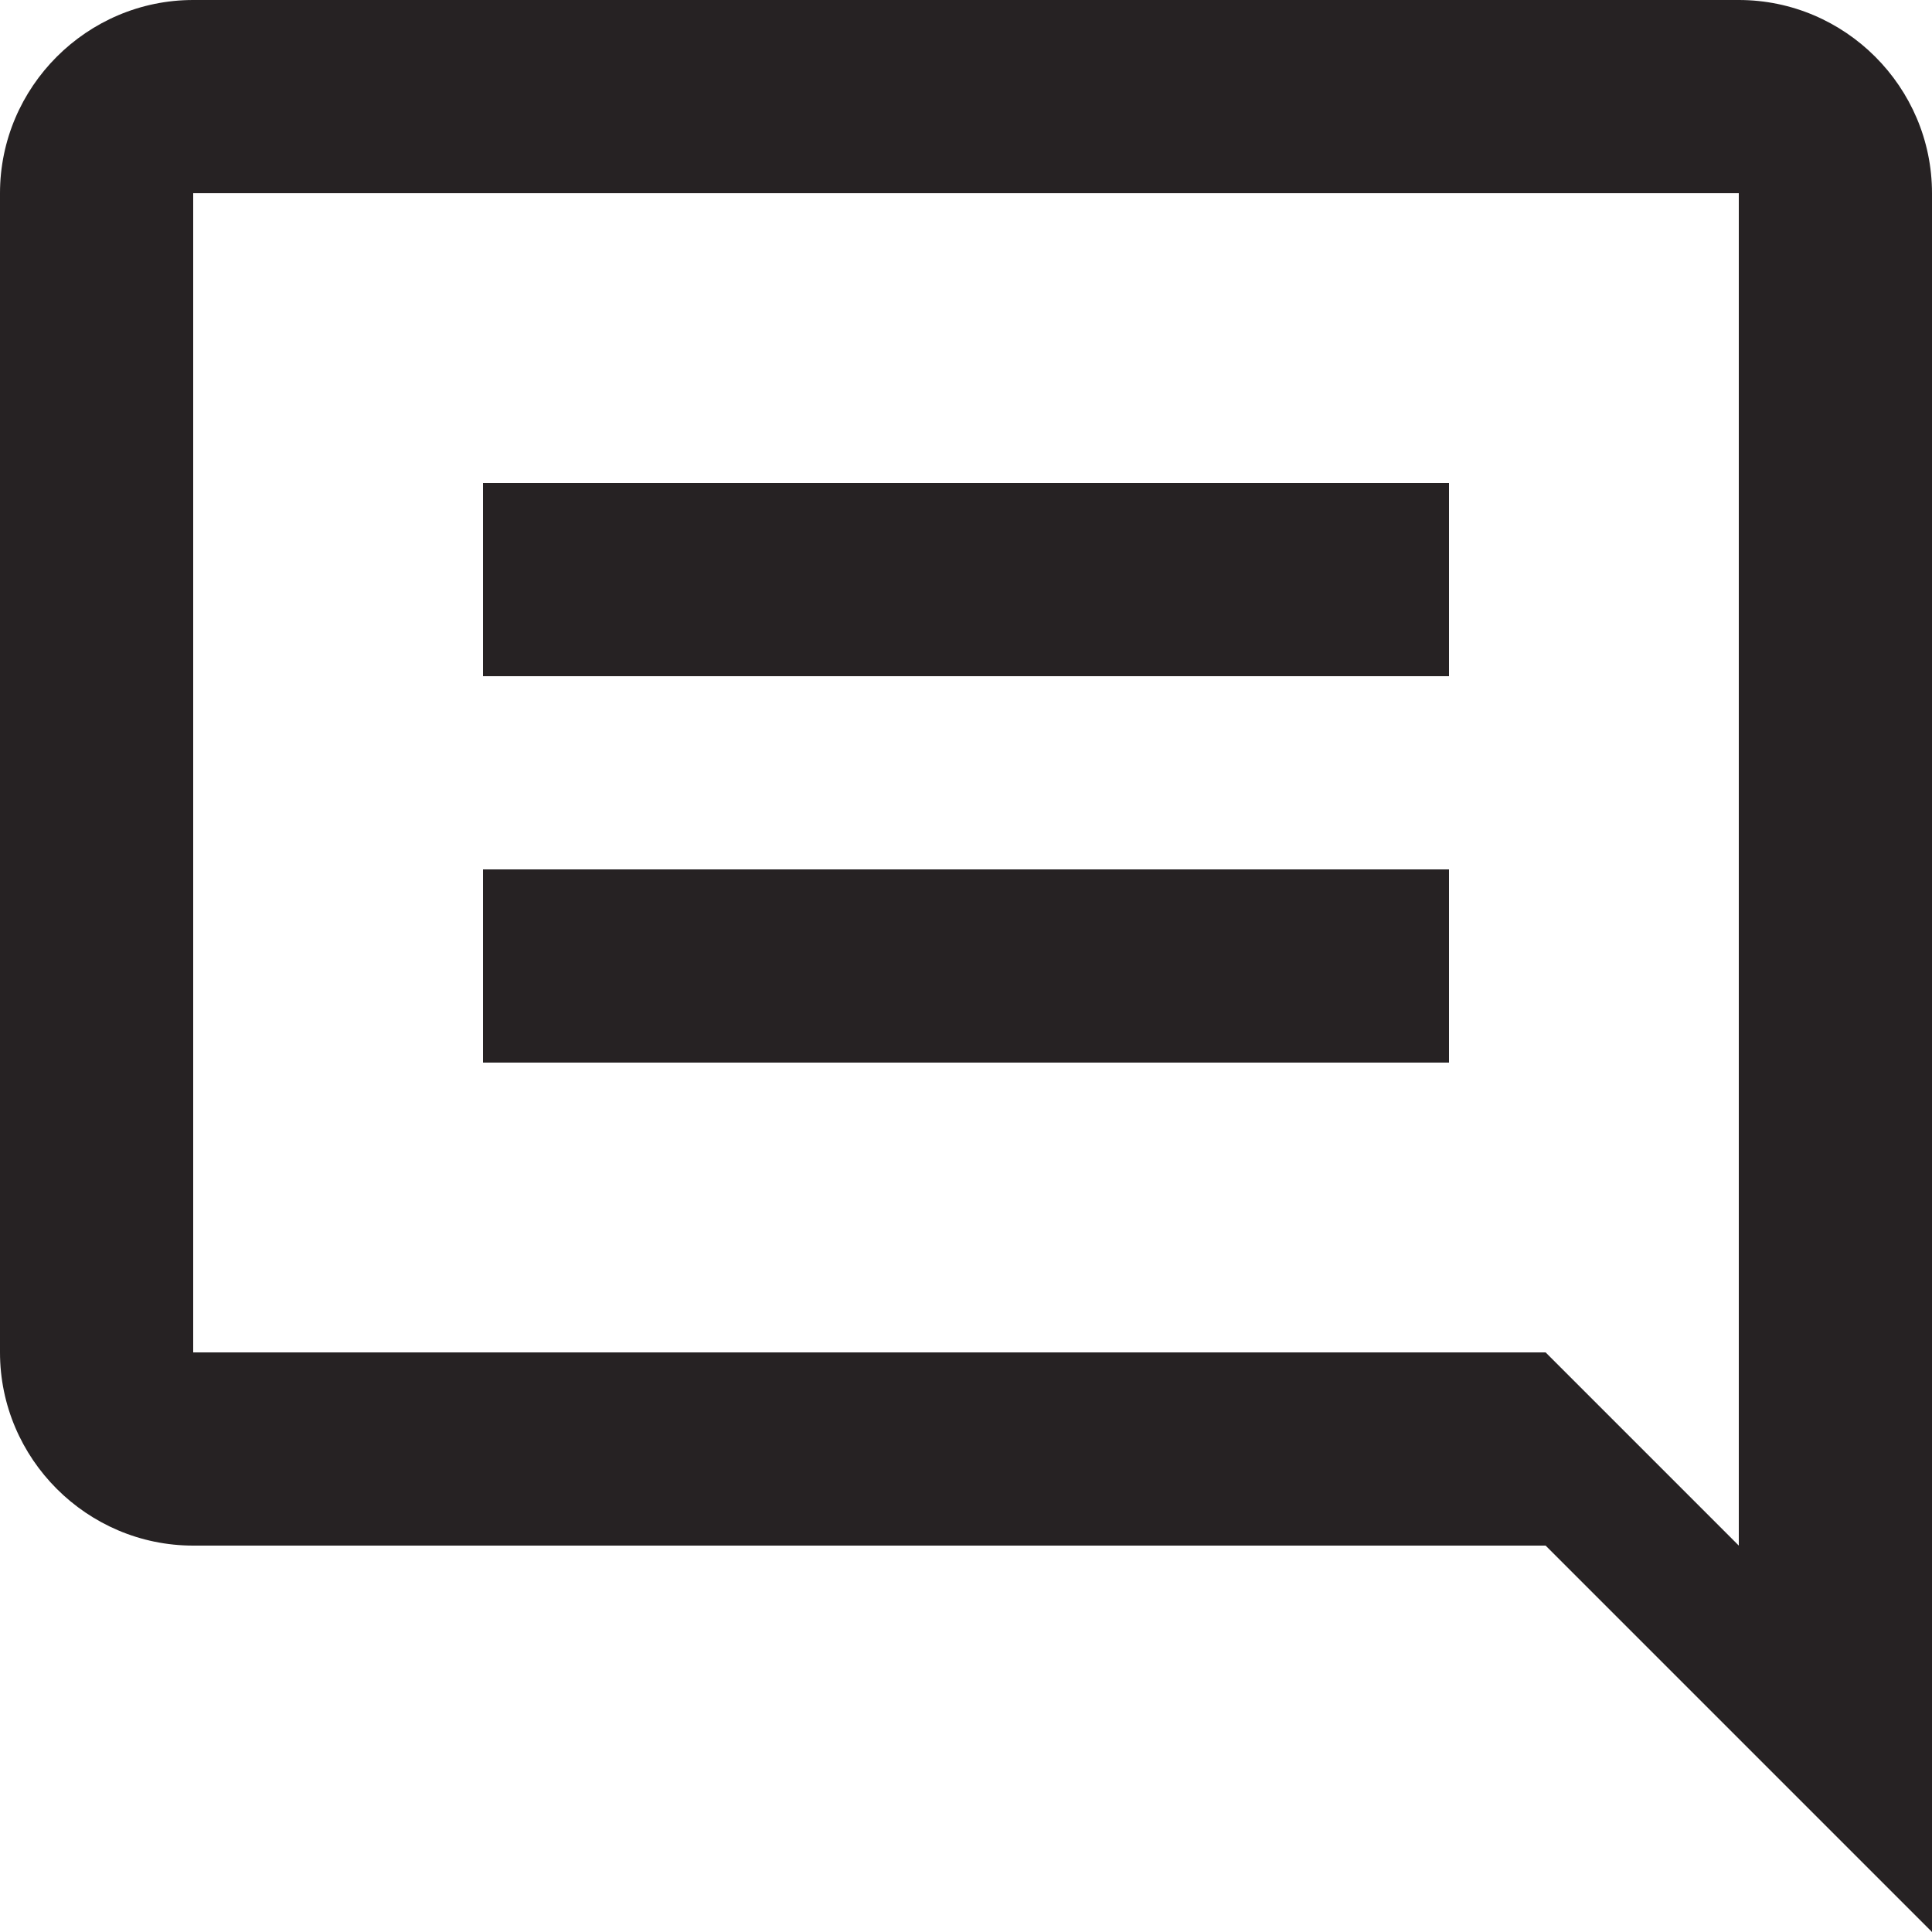 <?xml version="1.0" encoding="UTF-8"?>
<svg width="20px" height="20px" viewBox="0 0 20 20" version="1.1" xmlns="http://www.w3.org/2000/svg" xmlns:xlink="http://www.w3.org/1999/xlink">
    <!-- Generator: Sketch 44.1 (41455) - http://www.bohemiancoding.com/sketch -->
    <title>ic_chat_bubble_outline_black_24px (2) copy 5</title>
    <desc>Created with Sketch.</desc>
    <defs></defs>
    <g id="Page-1" stroke="none" stroke-width="1" fill="none" fill-rule="evenodd">
        <g id="ProductPage_Desktop" transform="translate(-1554, -60)">
            <g id="Group-2" transform="translate(0, -7)">
                <g id="ic_chat_bubble_outline_black_24px-(2)-copy-5" transform="translate(1564, 76) scale(-1, 1) translate(-1564, -76) translate(1552, 64)">
                    <g id="Group">
                        <polygon id="Shape" points="0 0 24 0 24 24 0 24"></polygon>
                        <path d="M20,3 L4,3 C2.9,3 2,3.9 2,5 L2,23 L6,19 L20,19 C21.1,19 22,18.1 22,17 L22,5 C22,3.9 21.1,3 20,3 Z M20,17 L6,17 L4,19 L4,5 L20,5 L20,17 Z" id="Shape" fill="#262223"></path>
                        <rect id="Rectangle-15" fill="#262223" x="7" y="8" width="10" height="2"></rect>
                        <rect id="Rectangle-15-Copy" fill="#262223" x="7" y="12" width="10" height="2"></rect>
                    </g>
                </g>
            </g>
        </g>
    </g>
</svg>